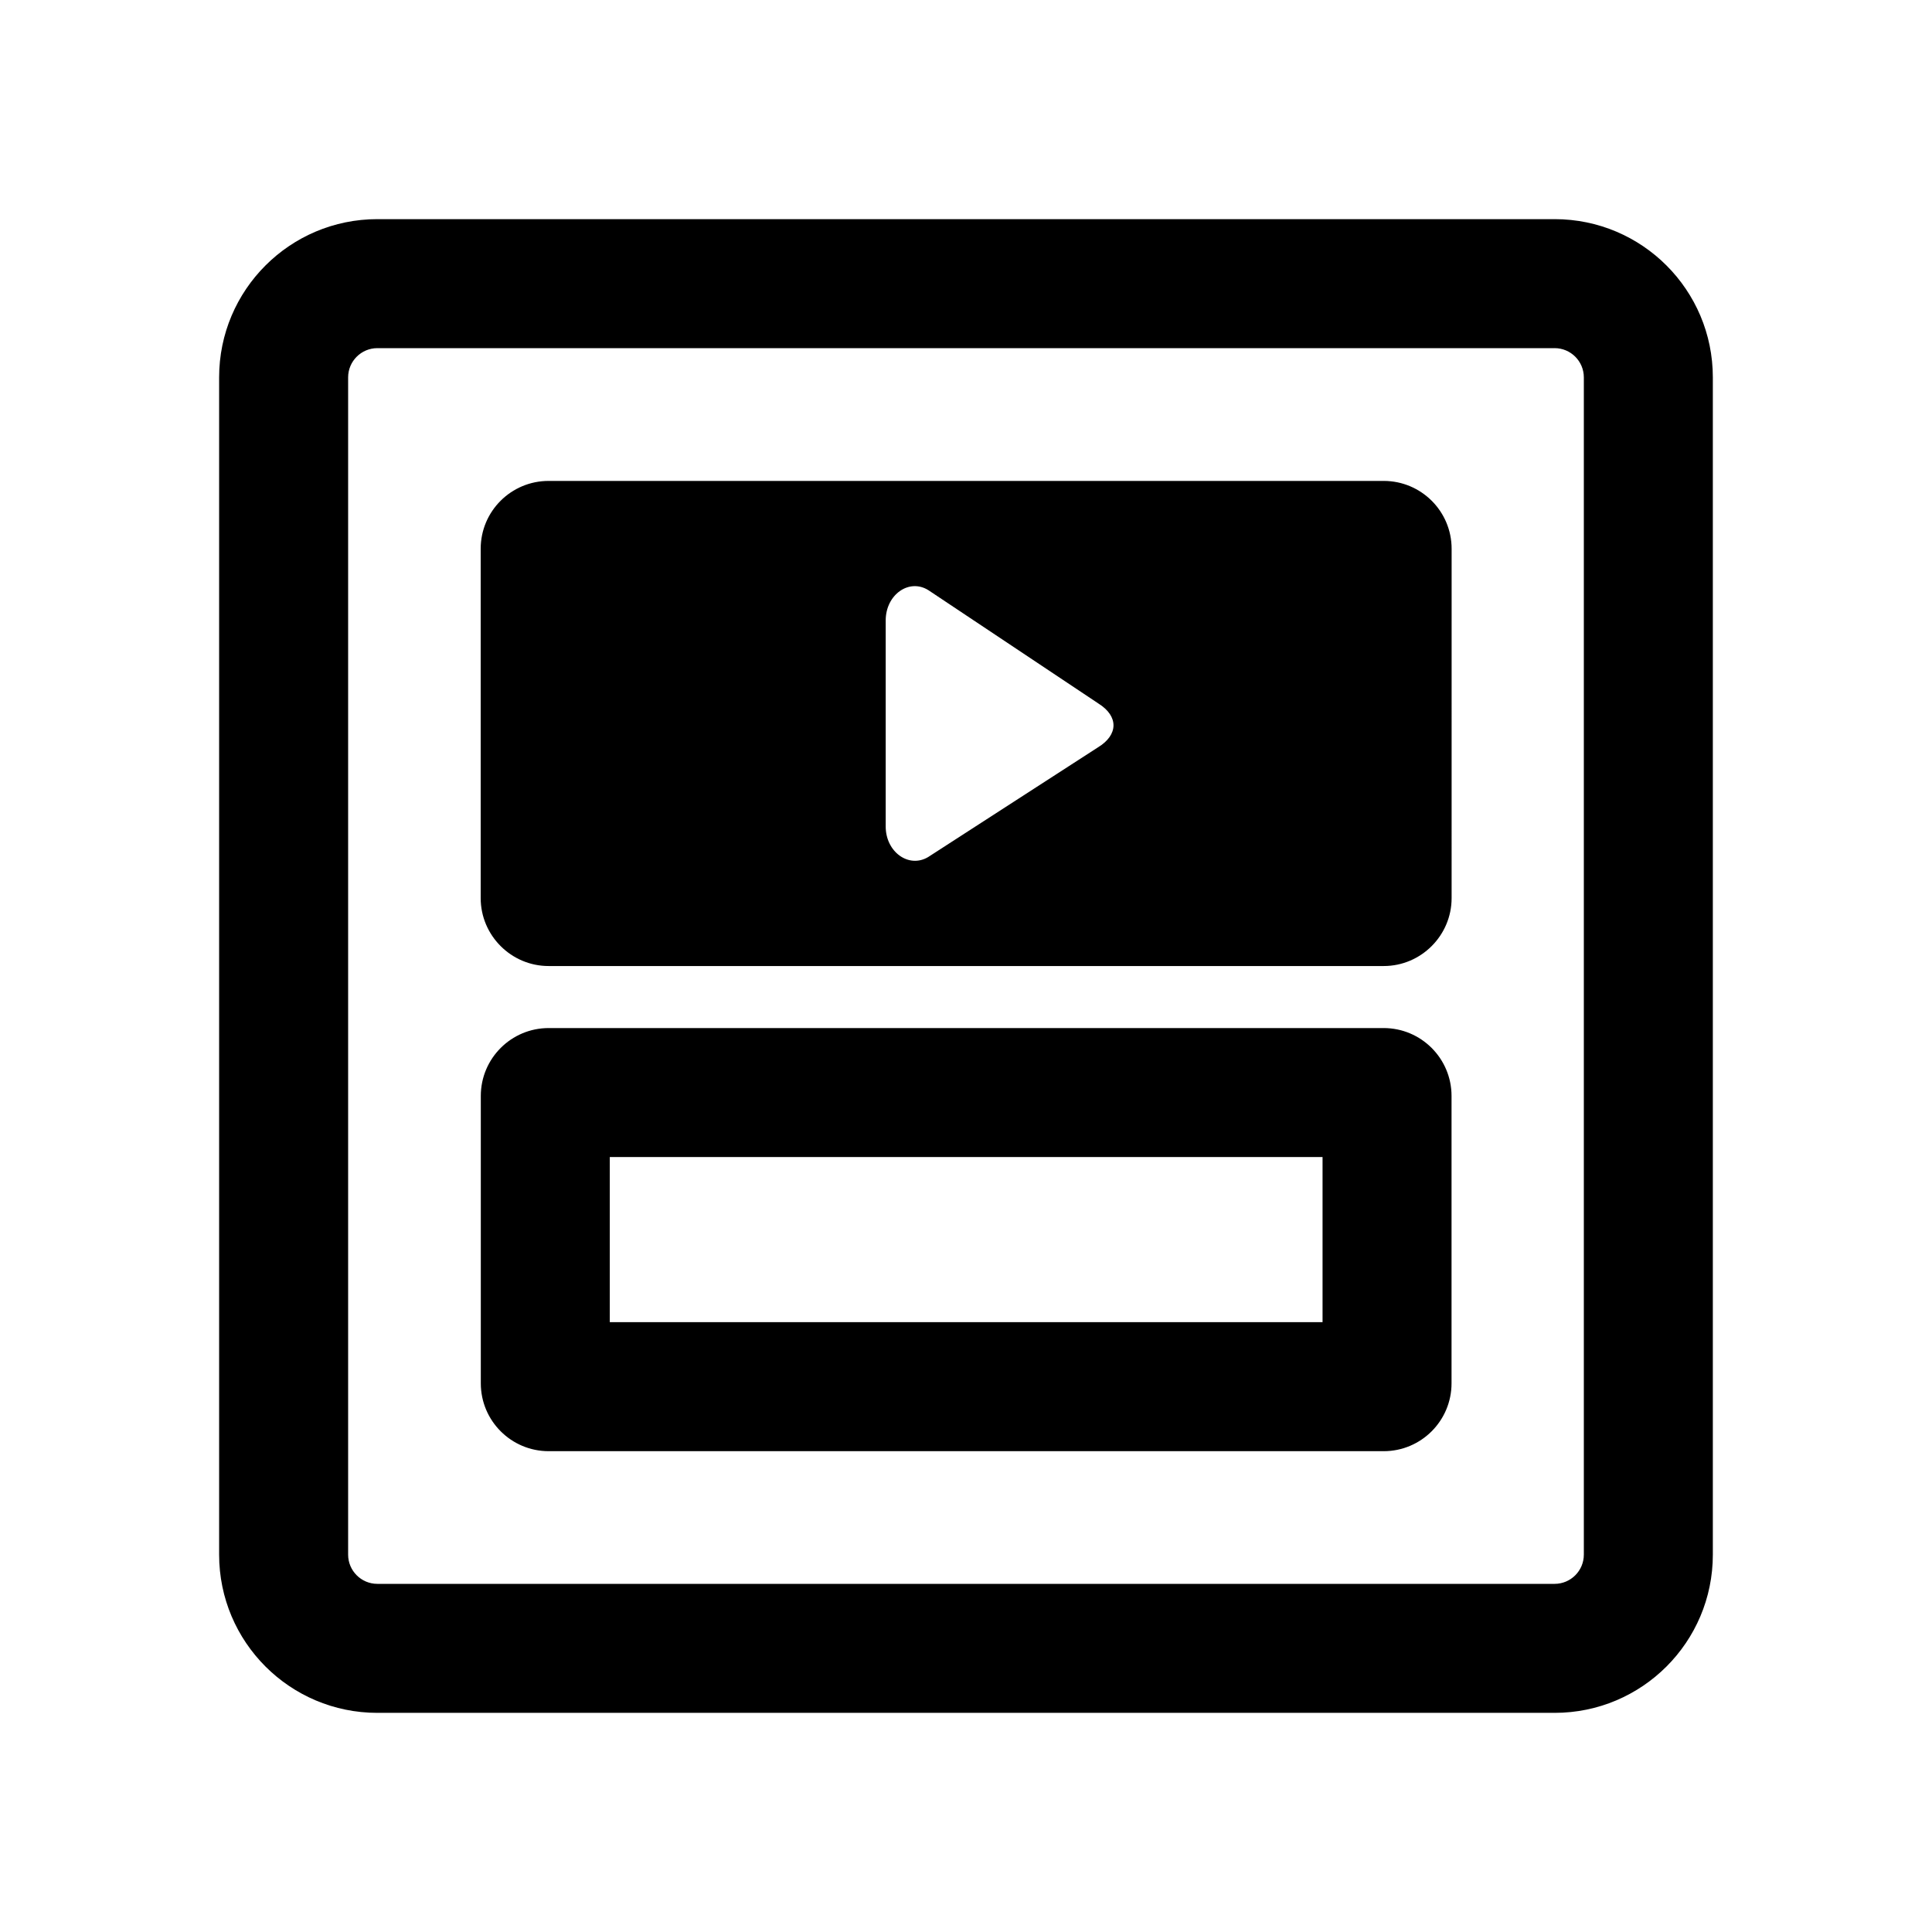 <?xml version="1.0" encoding="UTF-8"?>
<!-- Uploaded to: ICON Repo, www.iconrepo.com, Generator: ICON Repo Mixer Tools -->
<svg fill="#000000" width="800px" height="800px" version="1.1" viewBox="144 144 512 512" xmlns="http://www.w3.org/2000/svg">
 <g>
  <path d="m555.99 236.26c4.269 0 7.742 3.473 7.742 7.742v311.99c0.004 4.269-3.473 7.746-7.742 7.746h-311.99c-4.269 0-7.742-3.473-7.742-7.742v-311.99c0-4.269 3.473-7.742 7.742-7.742h311.99m0-34.188h-311.99c-23.156 0-41.93 18.773-41.93 41.93v311.99c0 23.156 18.773 41.93 41.93 41.93h311.99c23.156 0 41.93-18.773 41.93-41.93v-311.99c0-23.156-18.77-41.93-41.93-41.93z"/>
  <path d="m510.7 271.45h-221.32c-9.895 0-17.992 8.008-17.992 17.992v92.574c0 9.895 8.098 17.992 17.992 17.992h221.32c9.898 0 17.992-8.098 17.992-17.992l0.004-92.574c0-9.984-8.098-17.992-17.996-17.992zm-75.75 70.621-44.984 29.059c-5.129 3.059-11.246-1.352-11.246-8.098v-54.605c0-6.836 6.207-11.246 11.336-8.008l45.074 30.047c5.309 3.328 5.309 8.277-0.18 11.605z"/>
  <path d="m494.49 450.63v43.762h-188.89v-43.762h188.89m16.191-34.184h-221.27c-9.938 0-17.992 8.055-17.992 17.992v76.148c0 9.938 8.055 17.992 17.992 17.992h221.27c9.938 0 17.992-8.055 17.992-17.992v-76.148c0-9.938-8.059-17.992-17.996-17.992z"/>
 </g>
</svg>